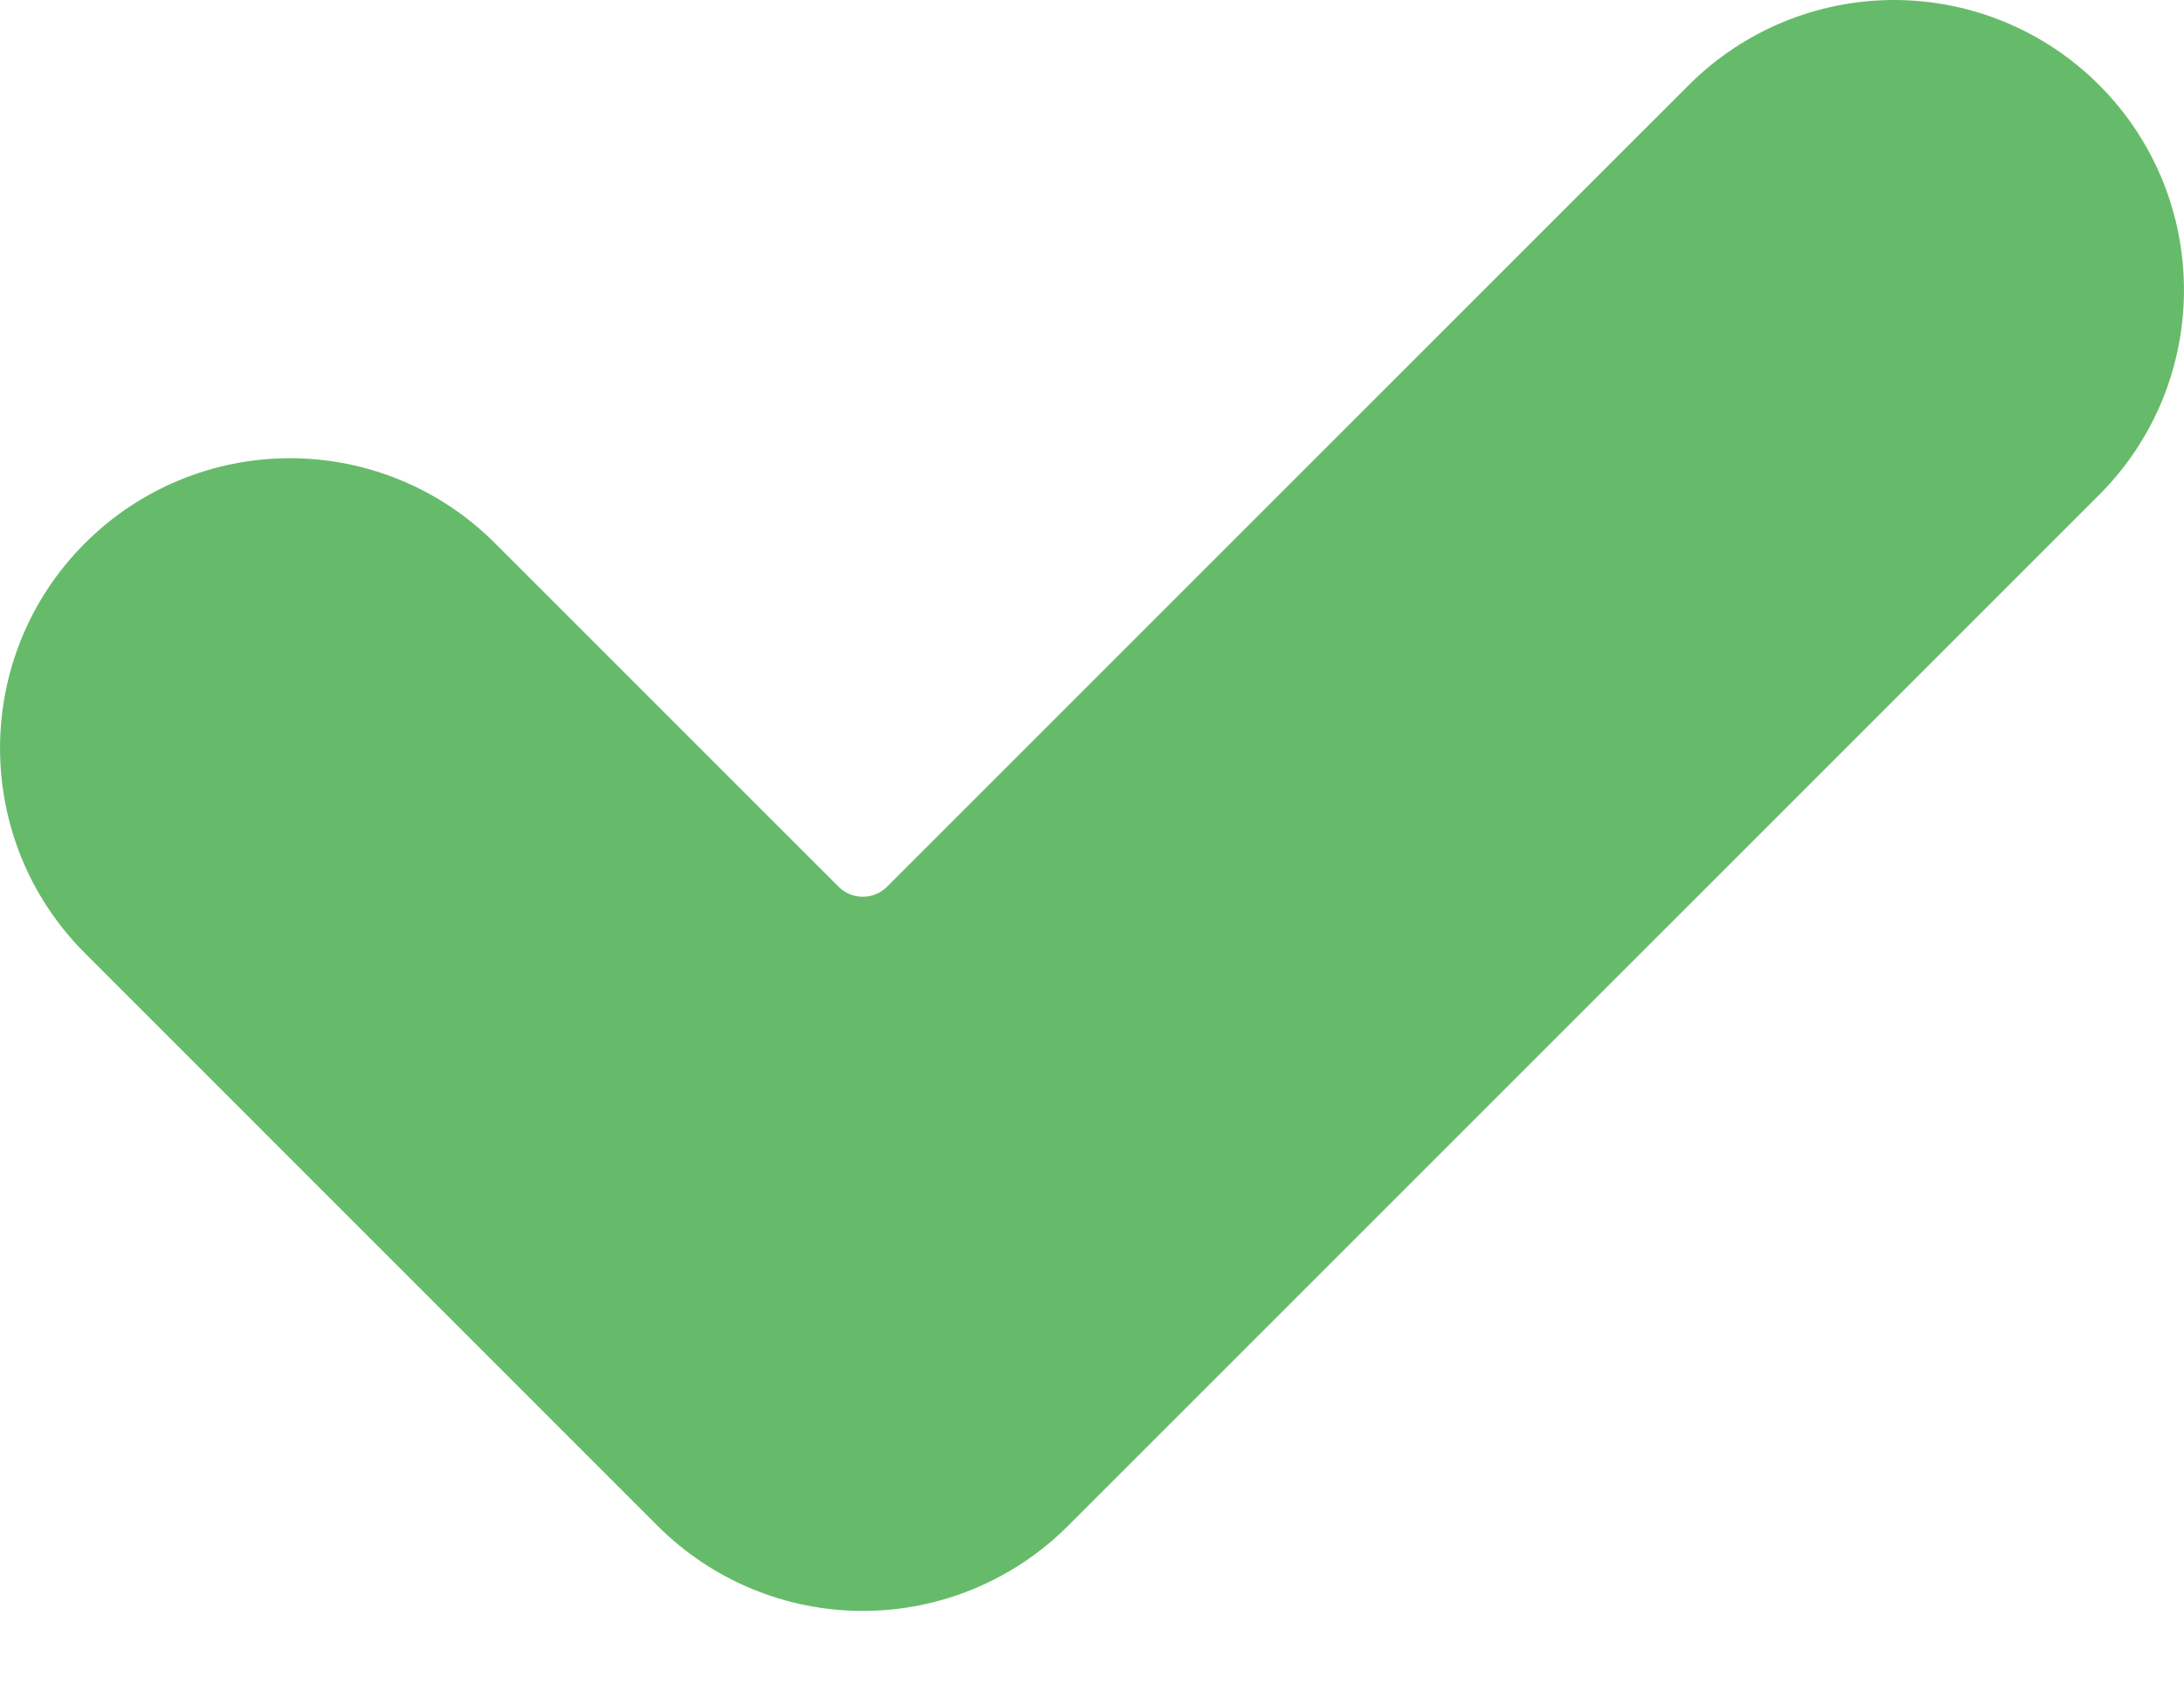 <svg width="18" height="14" viewBox="0 0 18 14" fill="none" xmlns="http://www.w3.org/2000/svg">
<path fill-rule="evenodd" clip-rule="evenodd" d="M4.08 4.478C3.632 4.029 3.024 3.777 2.39 3.777C1.756 3.777 1.148 4.029 0.7 4.478C-0.233 5.411 -0.233 6.924 0.7 7.857C2.05 9.207 4.071 11.229 5.421 12.579C5.869 13.027 6.477 13.279 7.111 13.279C7.745 13.279 8.353 13.027 8.801 12.579L17.3 4.08C18.233 3.147 18.233 1.634 17.3 0.7L17.3 0.7C16.852 0.252 16.244 3.51599e-05 15.61 3.68104e-09C14.976 -3.51526e-05 14.368 0.252 13.92 0.7L7.31 7.31C7.257 7.363 7.186 7.392 7.111 7.392C7.037 7.392 6.965 7.363 6.912 7.31L4.08 4.478Z" fill="#66BB6A"/>
</svg>
